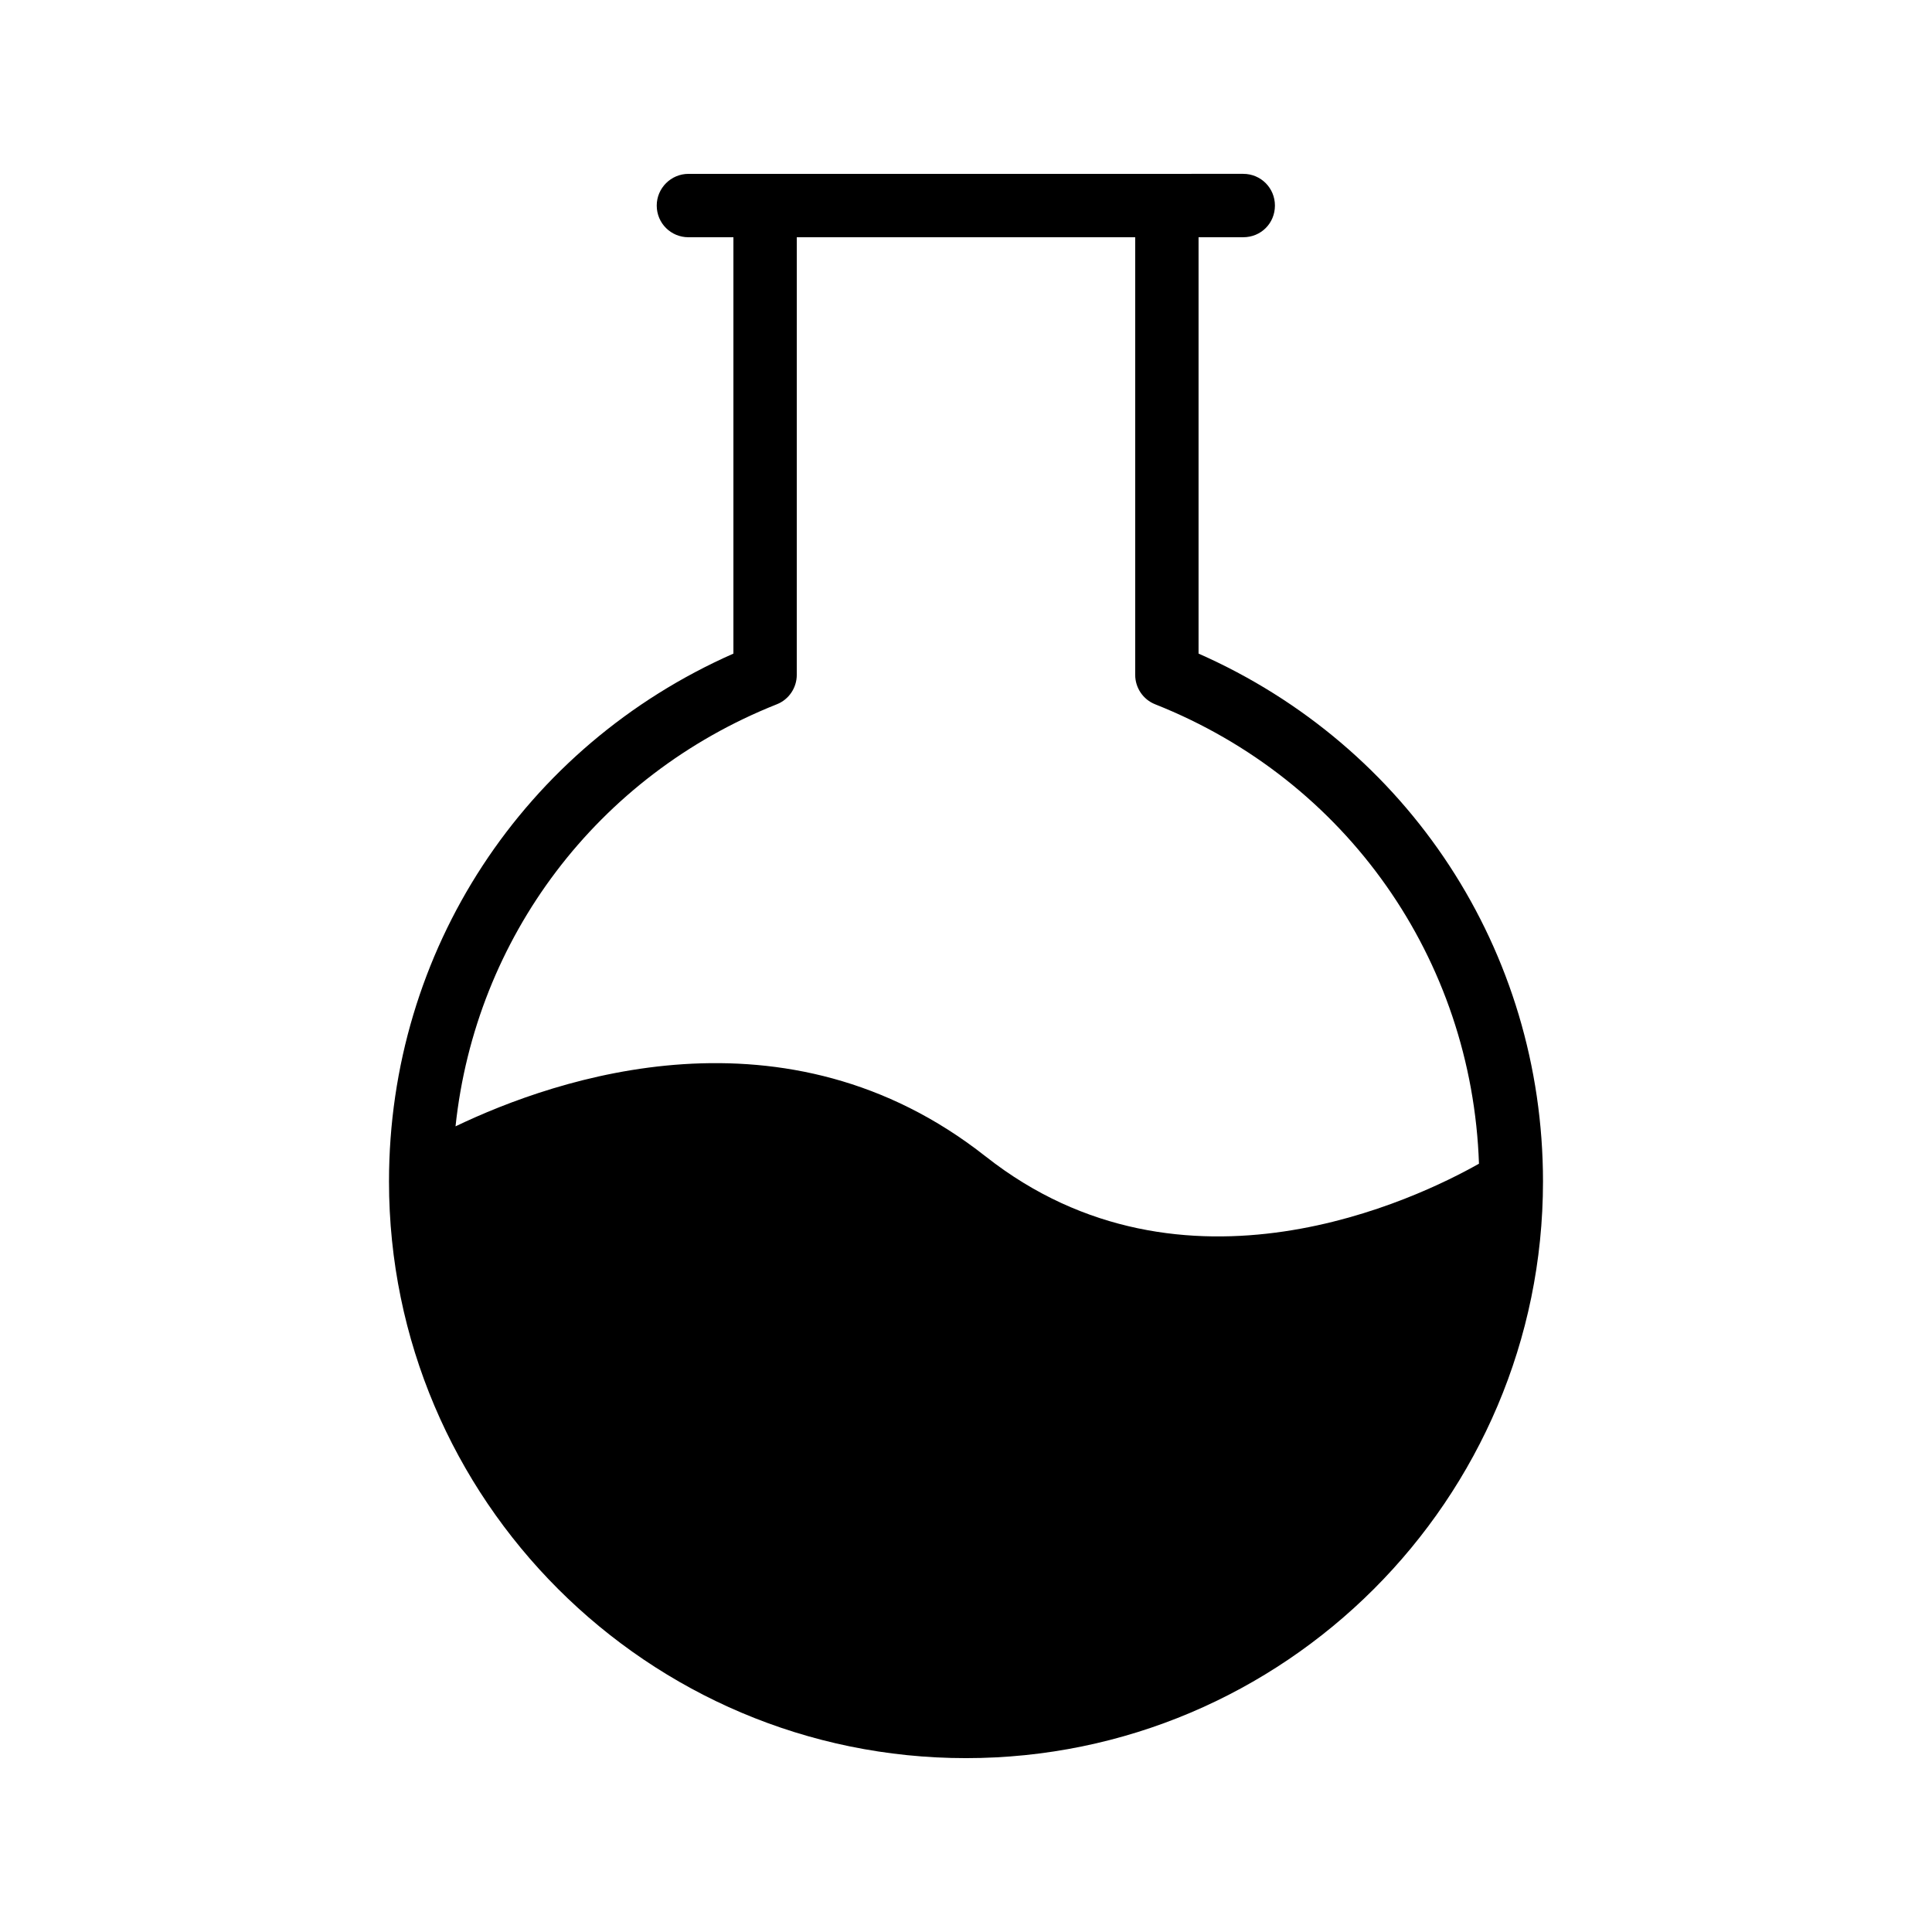 <?xml version="1.0" encoding="UTF-8"?>
<!-- Uploaded to: SVG Repo, www.svgrepo.com, Generator: SVG Repo Mixer Tools -->
<svg fill="#000000" width="800px" height="800px" version="1.1" viewBox="144 144 512 512" xmlns="http://www.w3.org/2000/svg">
 <path d="m461.63 317.21v-110.34h11.84c4.703 0 8.398-3.695 8.398-8.398 0-4.617-3.695-8.398-8.398-8.398l-147.03 0.004c-4.617 0-8.398 3.777-8.398 8.398 0 4.703 3.777 8.398 8.398 8.398h11.922v110.34c-55.586 24.52-91.273 78.762-91.273 139.89 0.004 84.301 68.605 152.82 152.91 152.82s152.91-68.52 152.91-152.82c0-61.125-35.688-115.37-91.273-139.89zm-56.43 133.26c-52.902-41.73-113.69-20.824-140.48-7.977 5.289-49.961 37.535-92.953 85.145-111.85 3.191-1.258 5.289-4.367 5.289-7.809l0.004-115.96h89.68v115.96c0 3.441 2.098 6.551 5.289 7.809 50.801 20.152 83.969 67.594 85.816 121.75-16.039 9.07-78.262 39.465-130.74-1.93z"/>
</svg>
